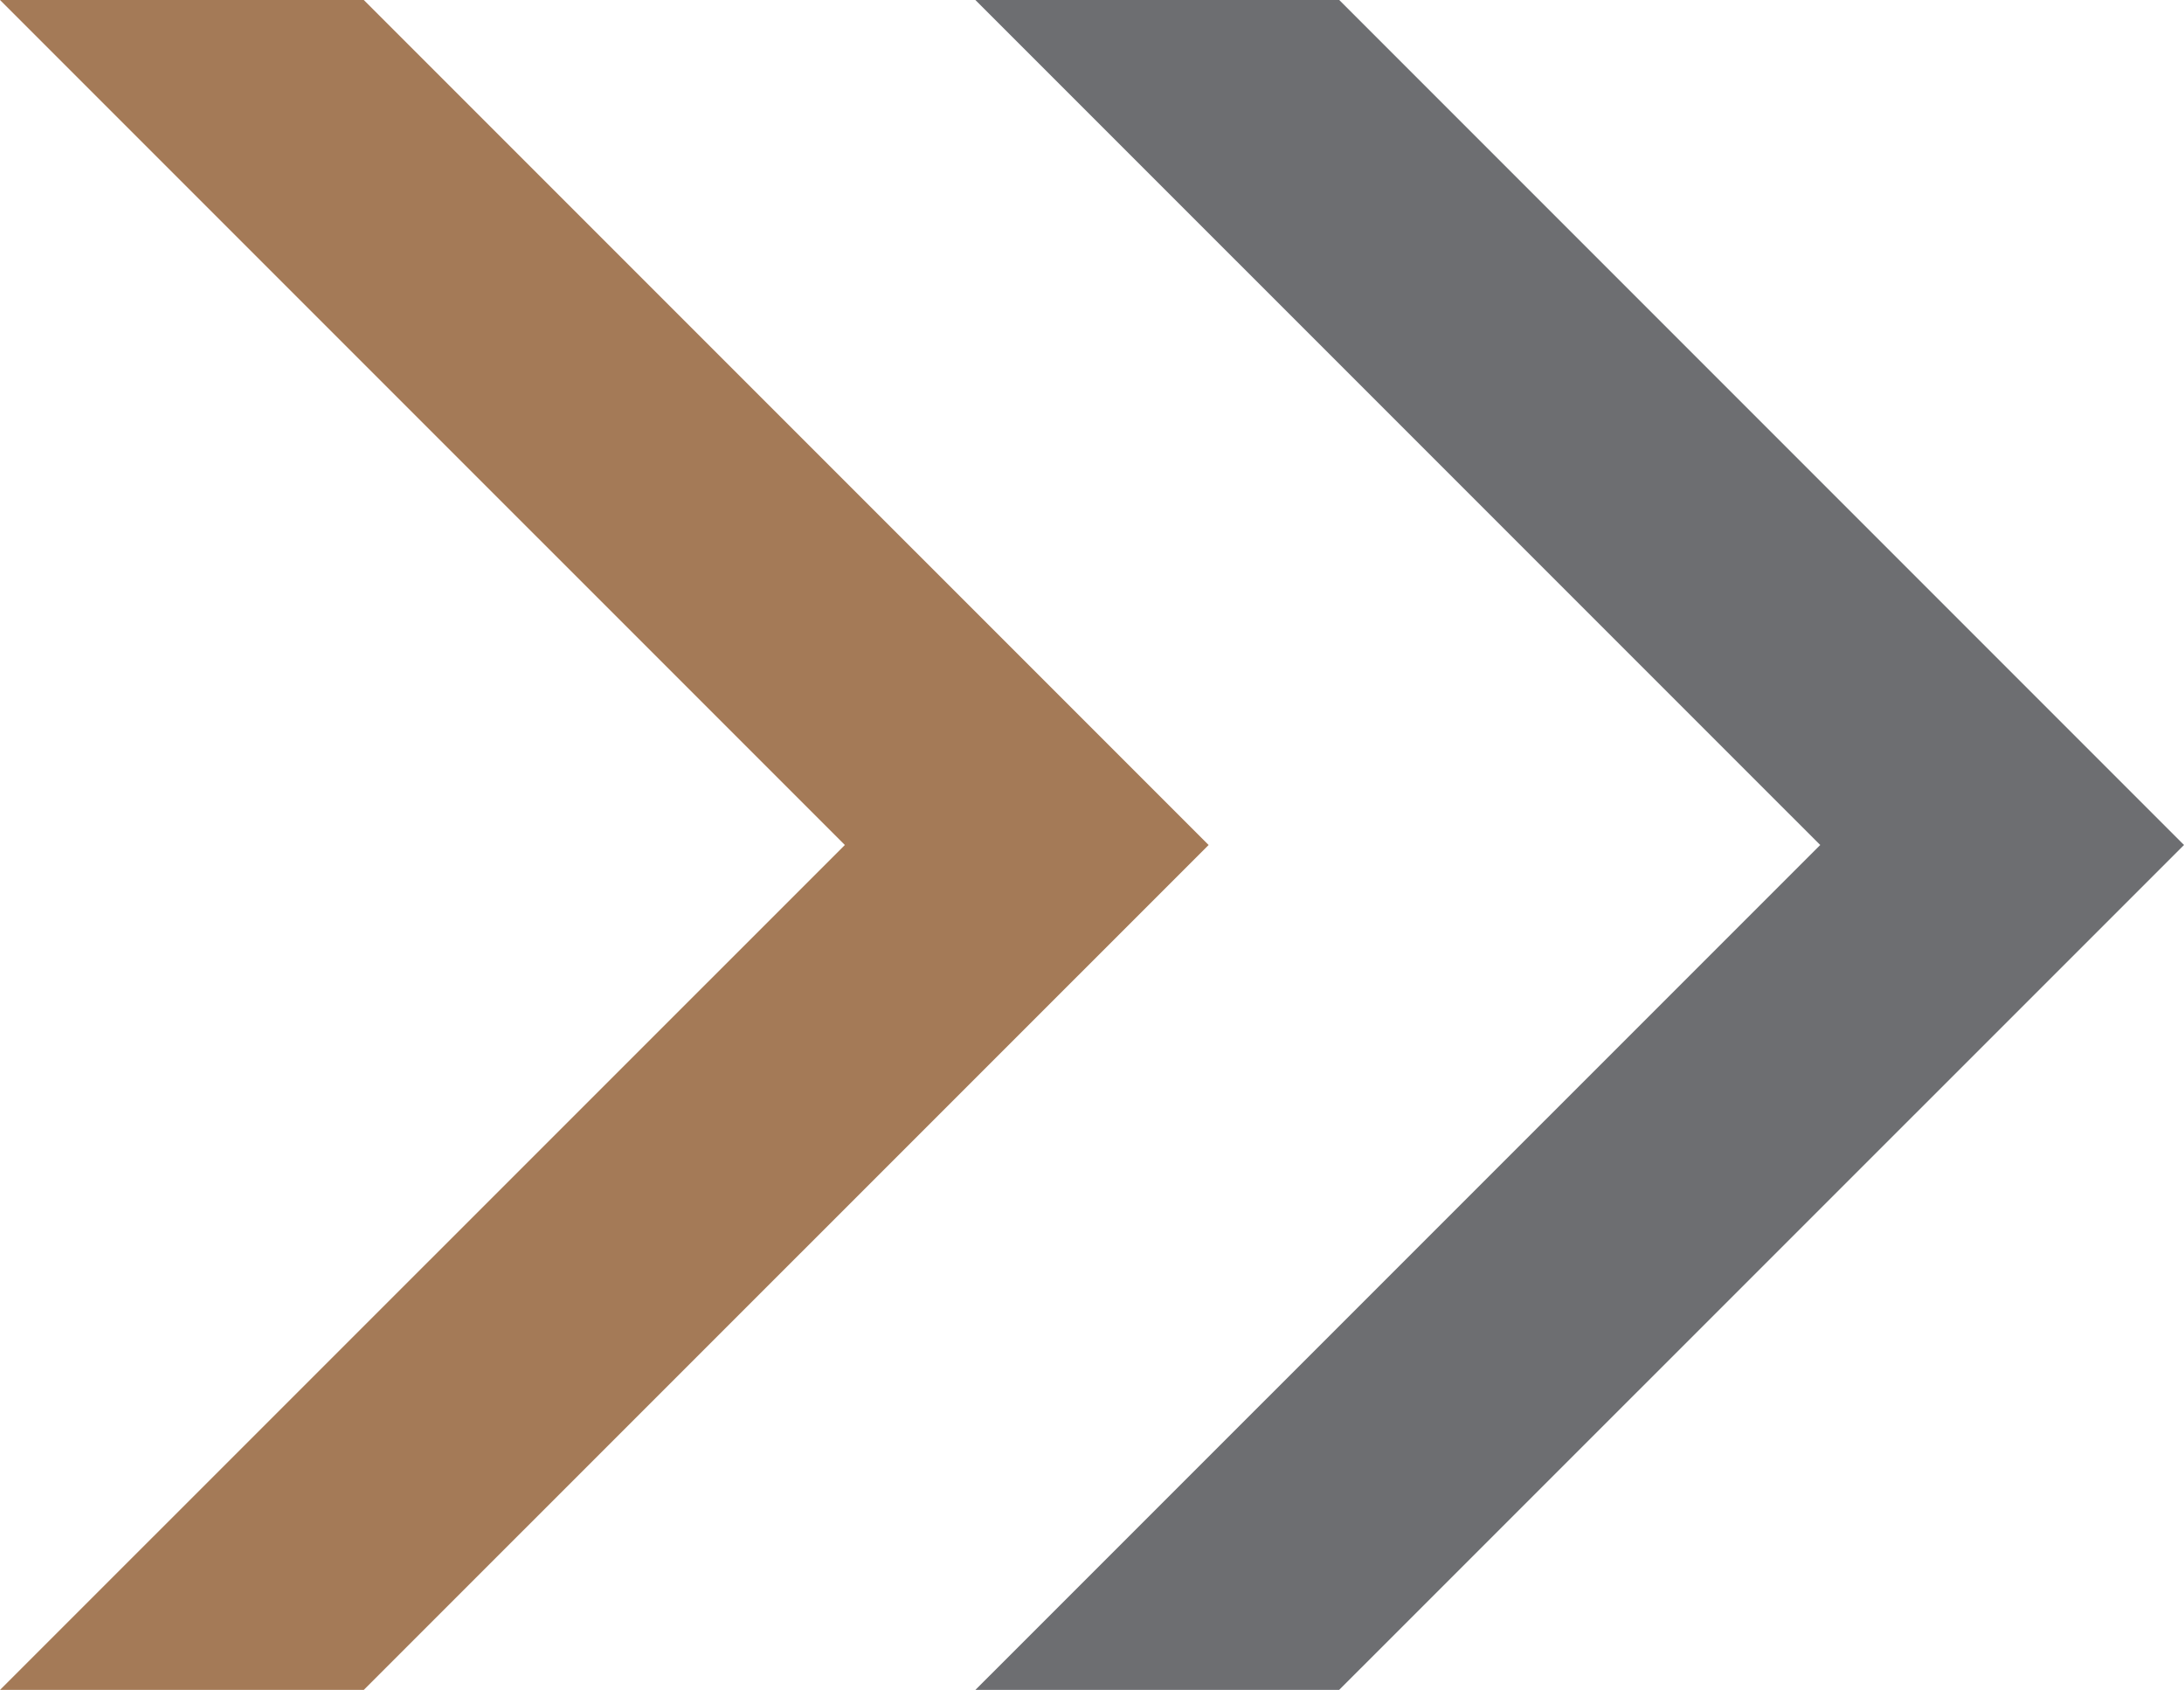 <svg id="Group_149711" data-name="Group 149711" xmlns="http://www.w3.org/2000/svg" width="25" height="19.34" viewBox="0 0 25 19.34">
  <path id="Path_8802" data-name="Path 8802" d="M5.957,0,15.628,9.67,5.957,19.339h4.164L19.792,9.67,10.122,0Z" transform="translate(5.208 0)" fill="#6d6e71"/>
  <path id="Path_8803" data-name="Path 8803" d="M0,0,9.671,9.67,0,19.339H4.164L13.835,9.67,4.164,0Z" transform="translate(0 0)" fill="#a47a57"/>
</svg>
